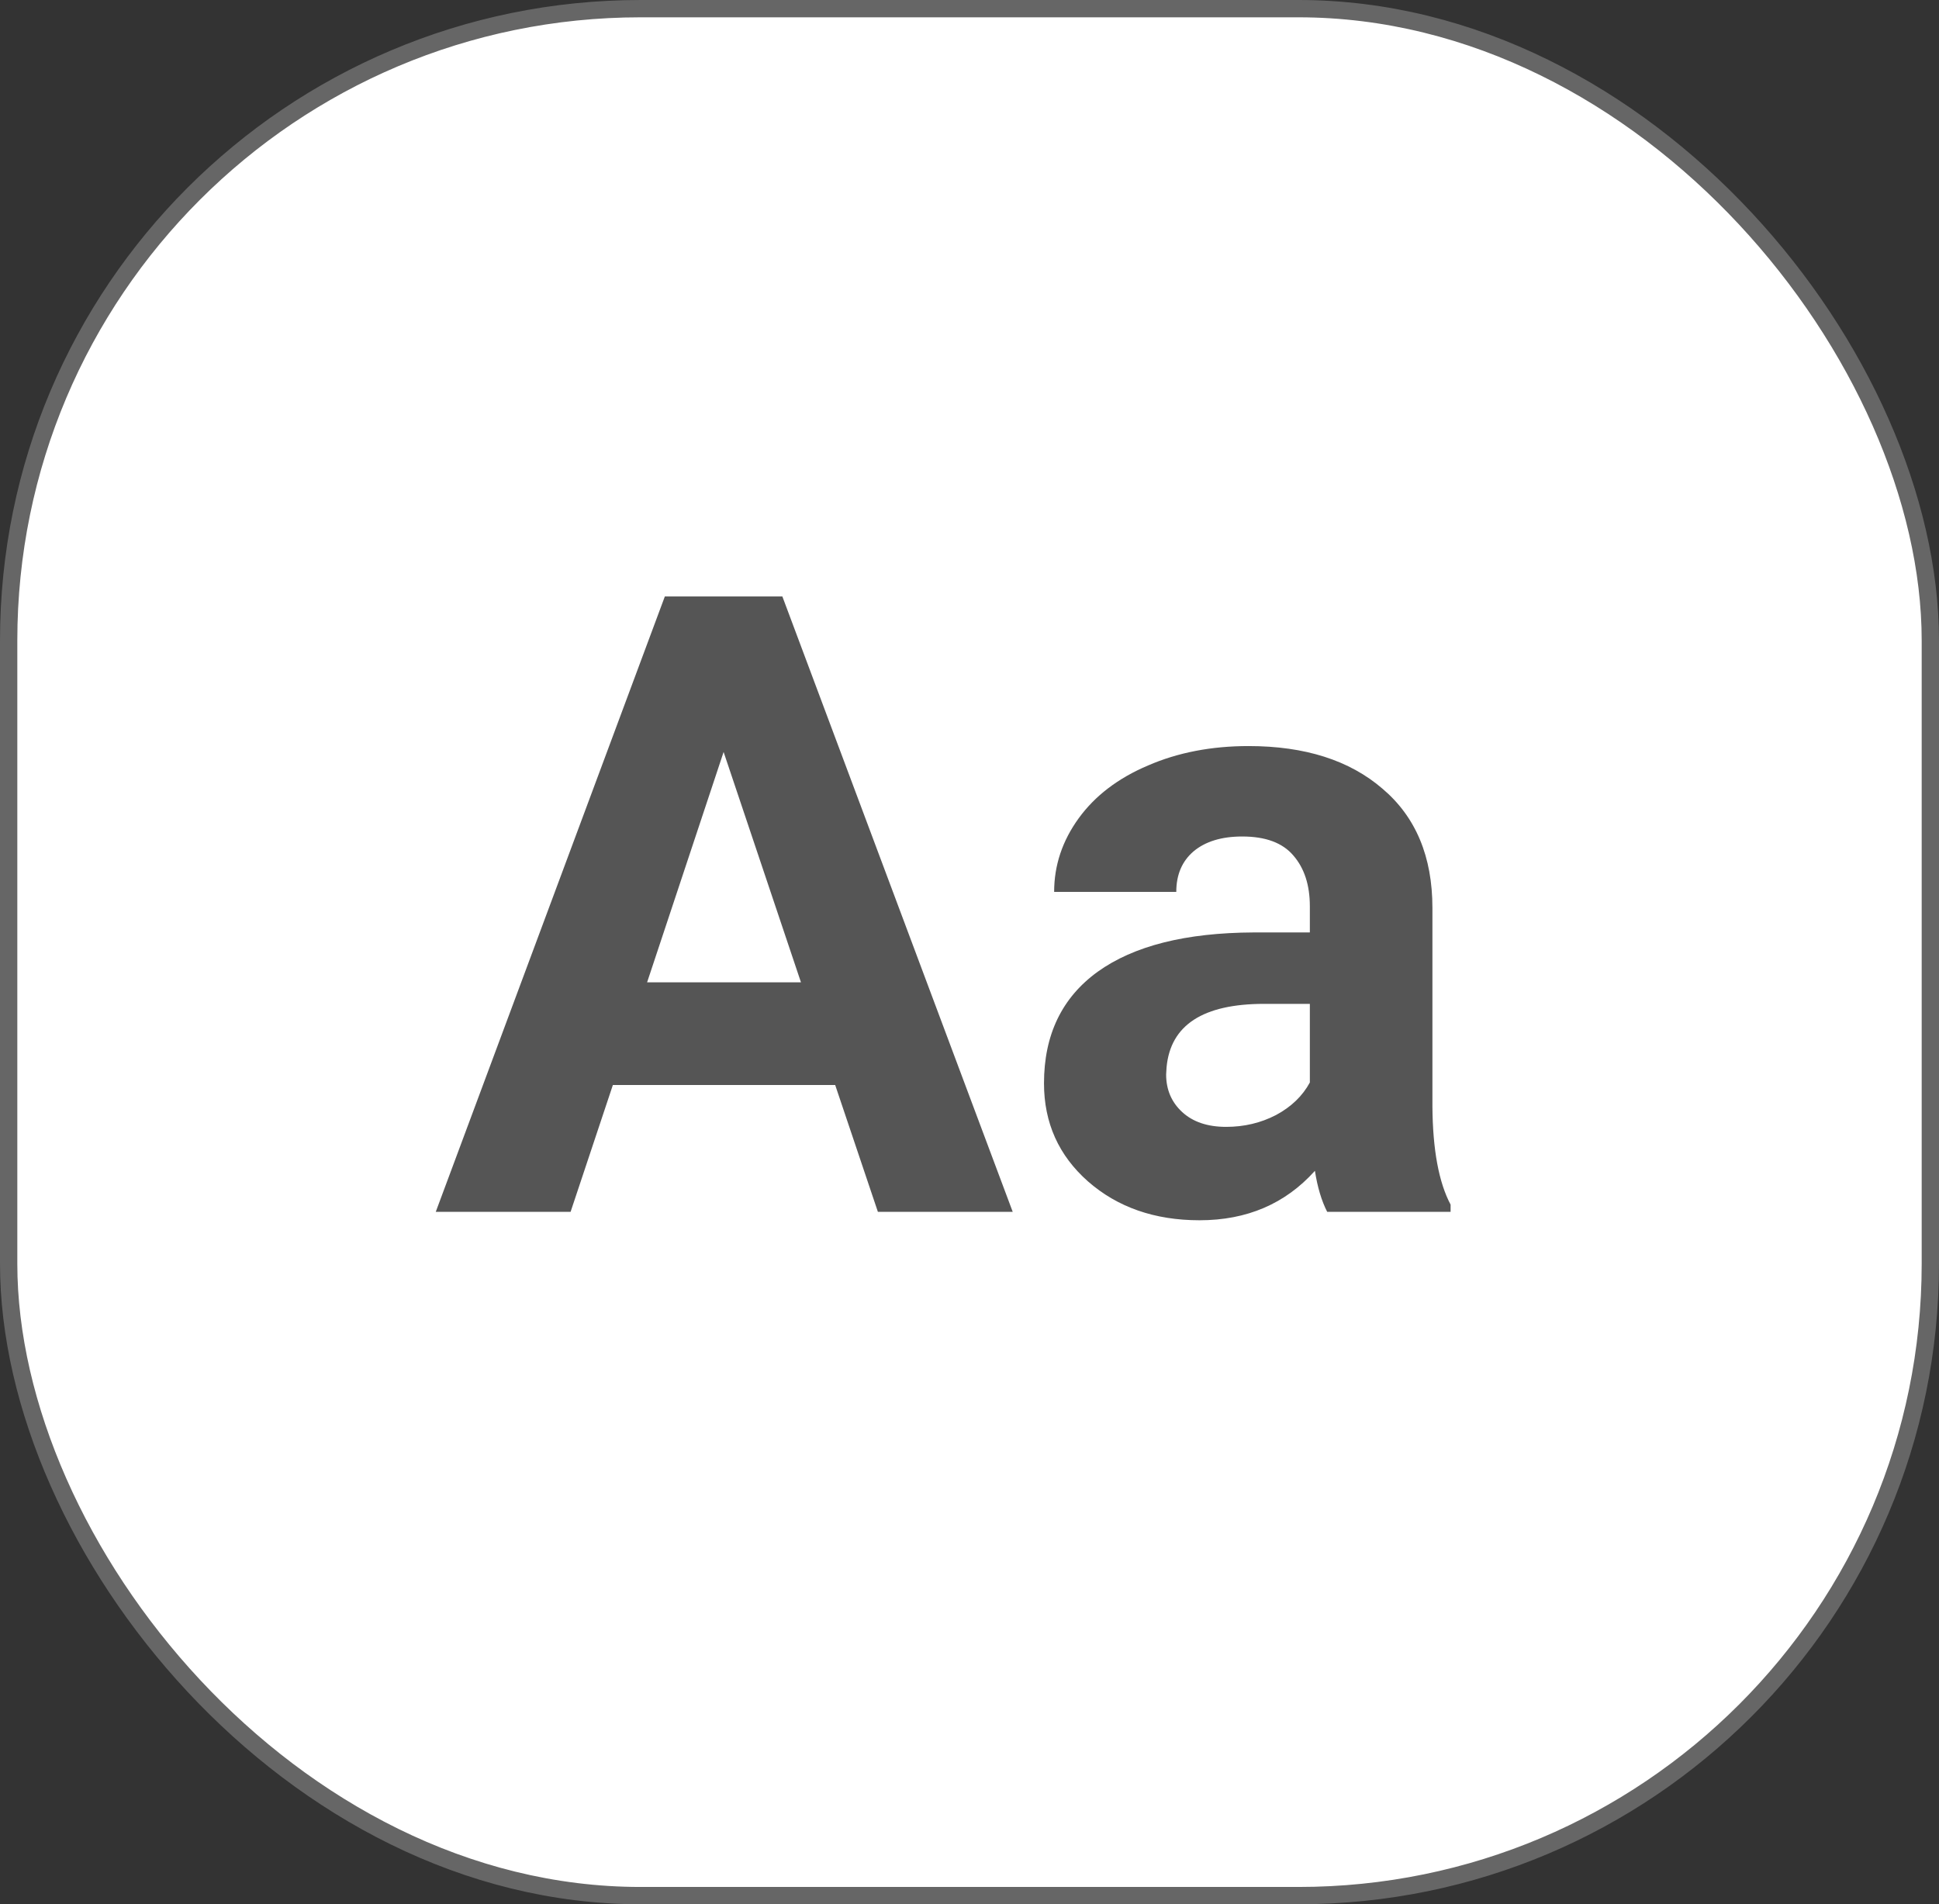 <?xml version="1.0" encoding="UTF-8"?> <svg xmlns="http://www.w3.org/2000/svg" width="112" height="110" viewBox="0 0 112 110" fill="none"><rect x="0" y="0" width="112" height="110" fill="#333333" stroke="none"/> <rect x="0.5" y="0.5" width="111" height="109" rx="36.5" fill="white" stroke="#666666"></rect> <path d="M48.242 62.676H35.4L32.959 70H25.171L38.403 34.453H45.19L58.496 70H50.708L48.242 62.676ZM37.378 56.743H46.265L41.797 43.438L37.378 56.743ZM76.66 70C76.335 69.365 76.099 68.576 75.952 67.632C74.243 69.536 72.022 70.488 69.287 70.488C66.699 70.488 64.551 69.74 62.842 68.242C61.149 66.745 60.303 64.857 60.303 62.578C60.303 59.779 61.336 57.63 63.403 56.133C65.487 54.635 68.49 53.879 72.412 53.862H75.659V52.349C75.659 51.128 75.342 50.151 74.707 49.419C74.088 48.687 73.104 48.32 71.753 48.32C70.565 48.32 69.629 48.605 68.945 49.175C68.278 49.745 67.944 50.526 67.944 51.519H60.889C60.889 49.989 61.361 48.573 62.305 47.27C63.249 45.968 64.583 44.951 66.309 44.219C68.034 43.47 69.971 43.096 72.119 43.096C75.374 43.096 77.954 43.918 79.858 45.562C81.779 47.189 82.739 49.484 82.739 52.446V63.897C82.755 66.403 83.106 68.299 83.789 69.585V70H76.66ZM70.825 65.093C71.867 65.093 72.827 64.865 73.706 64.409C74.585 63.937 75.236 63.31 75.659 62.529V57.988H73.022C69.491 57.988 67.611 59.209 67.383 61.65L67.358 62.065C67.358 62.944 67.668 63.669 68.286 64.238C68.905 64.808 69.751 65.093 70.825 65.093Z" fill="#555555"></path> </svg> 